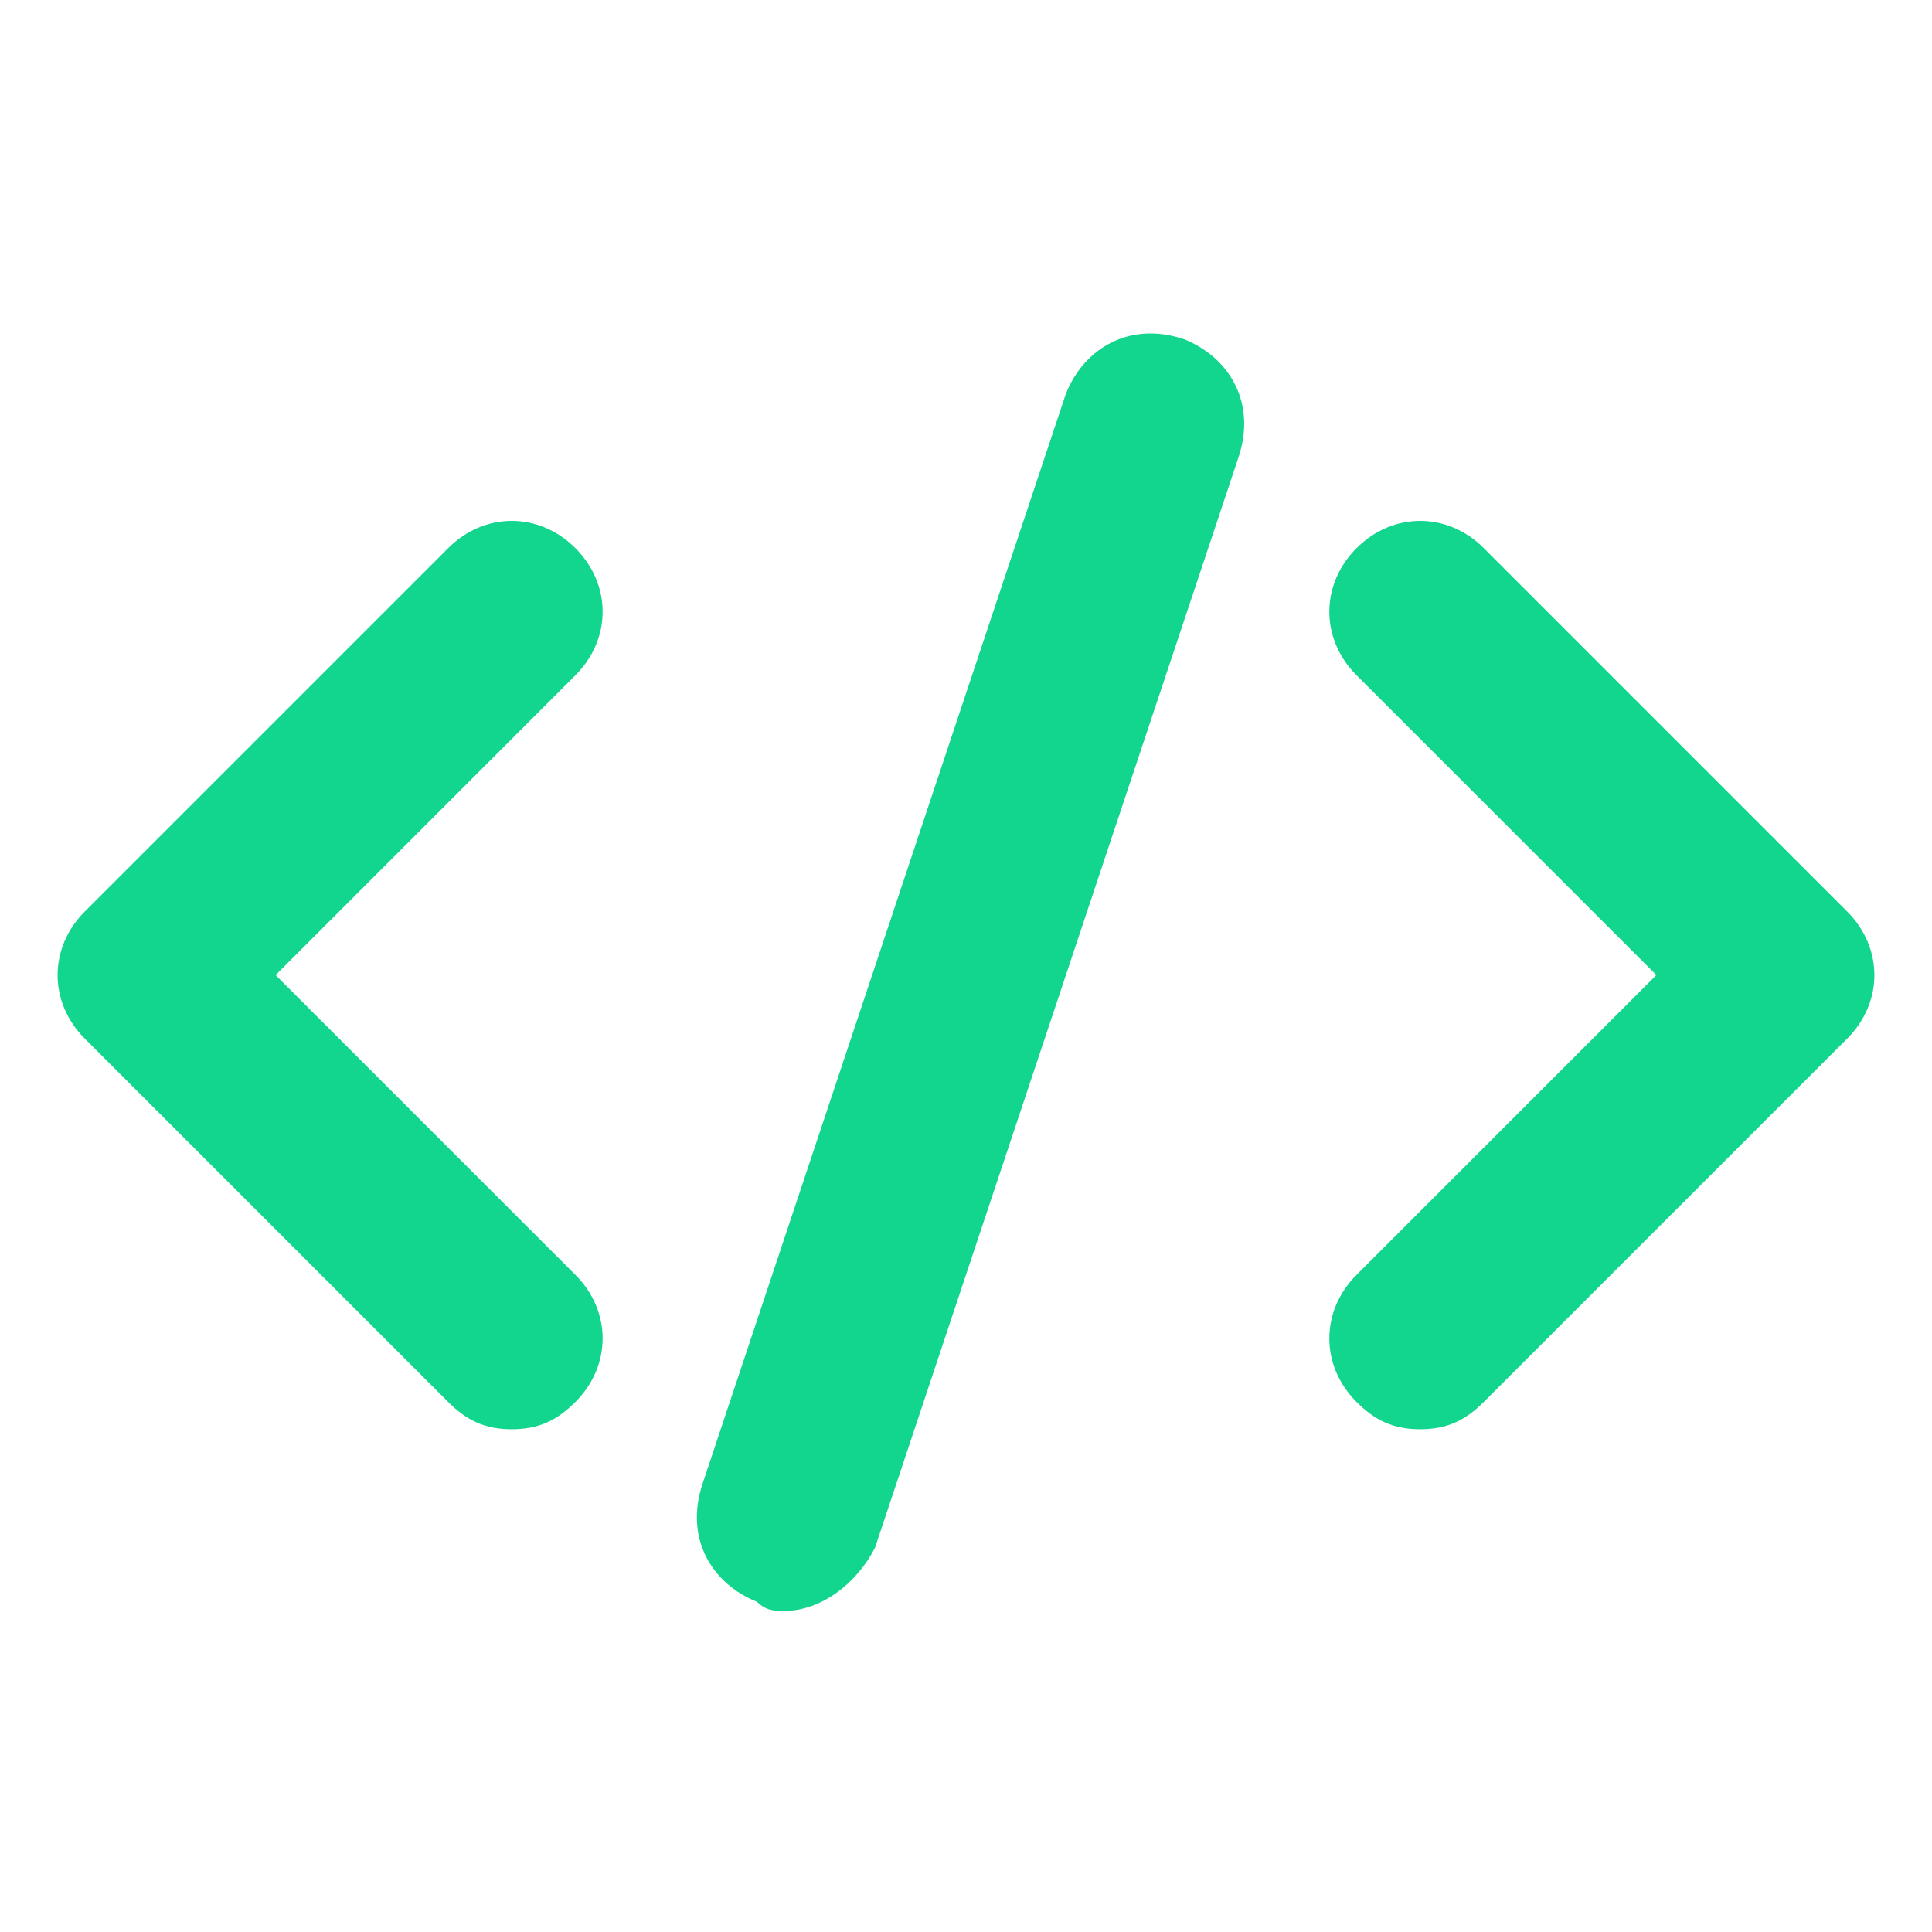 <svg xmlns="http://www.w3.org/2000/svg" xmlns:xlink="http://www.w3.org/1999/xlink" width="512" zoomAndPan="magnify" viewBox="0 0 384 384" height="512" preserveAspectRatio="xMidYMid meet" version="1.0"><defs><clipPath id="d11dd3aba8"><path d="M 138 66 L 248 66 L 248 320.305 L 138 320.305 Z M 138 66 " clip-rule="nonzero"/></clipPath></defs><path fill="#12d68e" d="M 101.723 284.074 C 96.305 284.074 92.695 282.27 89.082 278.66 L 16.863 206.438 C 9.641 199.219 9.641 188.383 16.863 181.16 L 89.082 108.941 C 96.305 101.719 107.137 101.719 114.359 108.941 C 121.582 116.164 121.582 126.996 114.359 134.219 L 54.777 193.801 L 114.359 253.383 C 121.582 260.605 121.582 271.438 114.359 278.66 C 110.75 282.27 107.137 284.074 101.723 284.074 Z M 101.723 284.074 " fill-opacity="1" fill-rule="nonzero"/><path fill="#12d68e" d="M 282.273 284.074 C 276.855 284.074 273.246 282.27 269.633 278.66 C 262.41 271.438 262.41 260.605 269.633 253.383 L 329.215 193.801 L 269.633 134.219 C 262.41 126.996 262.41 116.164 269.633 108.941 C 276.855 101.719 287.688 101.719 294.91 108.941 L 367.133 181.16 C 374.355 188.383 374.355 199.219 367.133 206.438 L 294.91 278.66 C 291.301 282.27 287.688 284.074 282.273 284.074 Z M 282.273 284.074 " fill-opacity="1" fill-rule="nonzero"/><g clip-path="url(#d11dd3aba8)"><path fill="#12d68e" d="M 155.887 320.188 C 154.082 320.188 152.277 320.188 150.469 318.379 C 141.441 314.77 136.027 305.742 139.637 294.91 L 211.859 78.246 C 215.469 69.219 224.496 63.805 235.328 67.414 C 244.355 71.027 249.773 80.055 246.164 90.887 L 173.941 307.547 C 170.332 314.77 163.109 320.188 155.887 320.188 Z M 155.887 320.188 " fill-opacity="1" fill-rule="nonzero"/></g></svg>